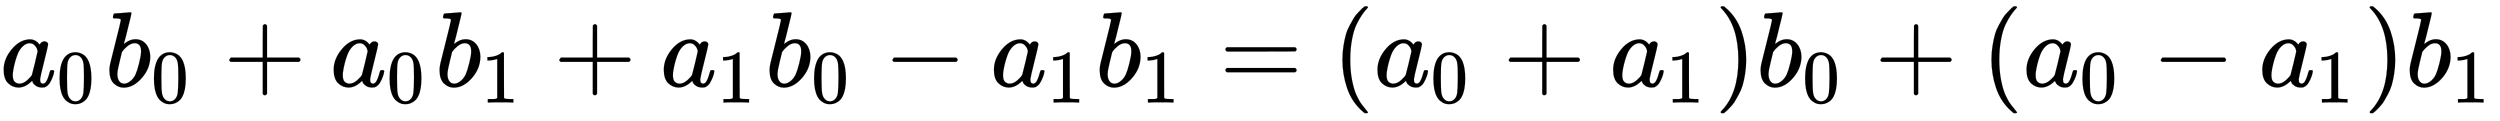 <svg xmlns="http://www.w3.org/2000/svg" xmlns:xlink="http://www.w3.org/1999/xlink" style="vertical-align:-.755ex" width="54.343ex" height="2.634ex" viewBox="0 -809.3 23397.4 1134.2"><defs><path id="a" stroke-width="1" d="M33 157q0 101 76 192t171 92q51 0 90-49 16 30 46 30 13 0 23-8t10-20q0-13-37-160T374 68q0-25 7-33t21-9q9 1 20 9 21 20 41 96 6 20 10 21 2 1 10 1h4q19 0 19-9 0-6-5-27t-20-54-32-50Q436 0 417-8q-8-2-24-2-34 0-57 15t-30 31l-6 15q-1 1-4-1l-4-4q-59-56-120-56-55 0-97 40T33 157zm318 171q0 6-5 22t-23 35-46 20q-35 0-67-31t-50-81q-29-79-41-164v-11q0-8-1-12 0-45 18-62t43-18q38 0 75 33t44 51q2 4 27 107t26 111z"/><path id="b" stroke-width="1" d="M96 585q56 81 153 81 48 0 96-26t78-92q37-83 37-228 0-155-43-237-20-42-55-67t-61-31-51-7q-26 0-52 6t-61 32-55 67q-43 82-43 237 0 174 57 265zm225 12q-30 32-71 32-42 0-72-32-25-26-33-72t-8-192q0-158 8-208t36-79q28-30 69-30 40 0 68 30 29 30 36 84t8 203q0 145-8 191t-33 73z"/><path id="c" stroke-width="1" d="M73 647q0 10 4 23t12 13q1 0 72 5t73 6q12 0 12-9t-34-143q-8-34-17-70t-15-54l-4-19q0-3 6 3 49 40 101 40 62 0 100-46t39-116q0-111-79-201T173-11q-50 0-91 38T40 150v9q0 21 8 58t49 197q50 197 50 209t-38 14H83q-3 0-7 3t-3 7zm263-322v6q0 74-61 74-17 0-35-8t-33-21-26-24-18-22l-6-8-21-86q-22-86-22-122 0-48 24-72 16-16 40-16 33 0 67 32 25 23 40 56t33 105q18 72 18 106z"/><path id="d" stroke-width="1" d="M56 237v13l14 20h299v150l1 150q10 13 19 13 13 0 20-15V270h298q15-8 15-20t-15-20H409V-68q-8-14-18-14h-4q-12 0-18 14v298H70q-14 7-14 20z"/><path id="e" stroke-width="1" d="M213 578l-13-5q-14-5-40-10t-58-7H83v46h19q47 2 87 15t56 24 28 22q2 3 12 3 9 0 17-6V361l1-300q7-7 12-9t24-4 62-2h26V0h-11q-21 3-159 3-136 0-157-3H88v46h64q16 0 25 1t16 3 8 2 6 5 6 4v517z"/><path id="f" stroke-width="1" d="M84 237v13l14 20h581q15-8 15-20t-15-20H98q-14 7-14 20z"/><path id="g" stroke-width="1" d="M56 347q0 13 14 20h637q15-8 15-20 0-11-14-19l-318-1H72q-16 5-16 20zm0-194q0 15 16 20h636q14-10 14-20 0-13-15-20H70q-14 7-14 20z"/><path id="h" stroke-width="1" d="M94 250q0 69 10 131t23 107 37 88 38 67 42 52 33 34 25 21h17q14 0 14-9 0-3-17-21t-41-53-49-86-42-138-17-193 17-192 41-139 49-86 42-53 17-21q0-9-15-9h-16l-28 24q-94 85-137 212T94 250z"/><path id="i" stroke-width="1" d="M60 749l4 1h22l28-24q94-85 137-212t43-264q0-68-10-131T261 12t-37-88-38-67-41-51-32-33-23-19l-4-4H63q-3 0-5 3t-3 9q1 1 11 13Q221-64 221 250T66 725q-10 12-11 13 0 8 5 11z"/></defs><g fill="currentColor" stroke="currentColor" stroke-width="0" transform="scale(1 -1)"><use xlink:href="#a"/><use x="748" y="-213" transform="scale(.707)" xlink:href="#b"/><g transform="translate(983)"><use xlink:href="#c"/><use x="607" y="-213" transform="scale(.707)" xlink:href="#b"/></g><use x="2089" xlink:href="#d"/><g transform="translate(3089)"><use xlink:href="#a"/><use x="748" y="-213" transform="scale(.707)" xlink:href="#b"/></g><g transform="translate(4073)"><use xlink:href="#c"/><use x="607" y="-213" transform="scale(.707)" xlink:href="#e"/></g><use x="5178" xlink:href="#d"/><g transform="translate(6179)"><use xlink:href="#a"/><use x="748" y="-213" transform="scale(.707)" xlink:href="#e"/></g><g transform="translate(7162)"><use xlink:href="#c"/><use x="607" y="-213" transform="scale(.707)" xlink:href="#b"/></g><use x="8268" xlink:href="#f"/><g transform="translate(9269)"><use xlink:href="#a"/><use x="748" y="-213" transform="scale(.707)" xlink:href="#e"/></g><g transform="translate(10252)"><use xlink:href="#c"/><use x="607" y="-213" transform="scale(.707)" xlink:href="#e"/></g><use x="11413" xlink:href="#g"/><use x="12470" xlink:href="#h"/><g transform="translate(12859)"><use xlink:href="#a"/><use x="748" y="-213" transform="scale(.707)" xlink:href="#b"/></g><use x="14065" xlink:href="#d"/><g transform="translate(15065)"><use xlink:href="#a"/><use x="748" y="-213" transform="scale(.707)" xlink:href="#e"/></g><use x="16049" xlink:href="#i"/><g transform="translate(16438)"><use xlink:href="#c"/><use x="607" y="-213" transform="scale(.707)" xlink:href="#b"/></g><use x="17544" xlink:href="#d"/><use x="18545" xlink:href="#h"/><g transform="translate(18934)"><use xlink:href="#a"/><use x="748" y="-213" transform="scale(.707)" xlink:href="#b"/></g><use x="20140" xlink:href="#f"/><g transform="translate(21141)"><use xlink:href="#a"/><use x="748" y="-213" transform="scale(.707)" xlink:href="#e"/></g><use x="22124" xlink:href="#i"/><g transform="translate(22514)"><use xlink:href="#c"/><use x="607" y="-213" transform="scale(.707)" xlink:href="#e"/></g></g></svg>